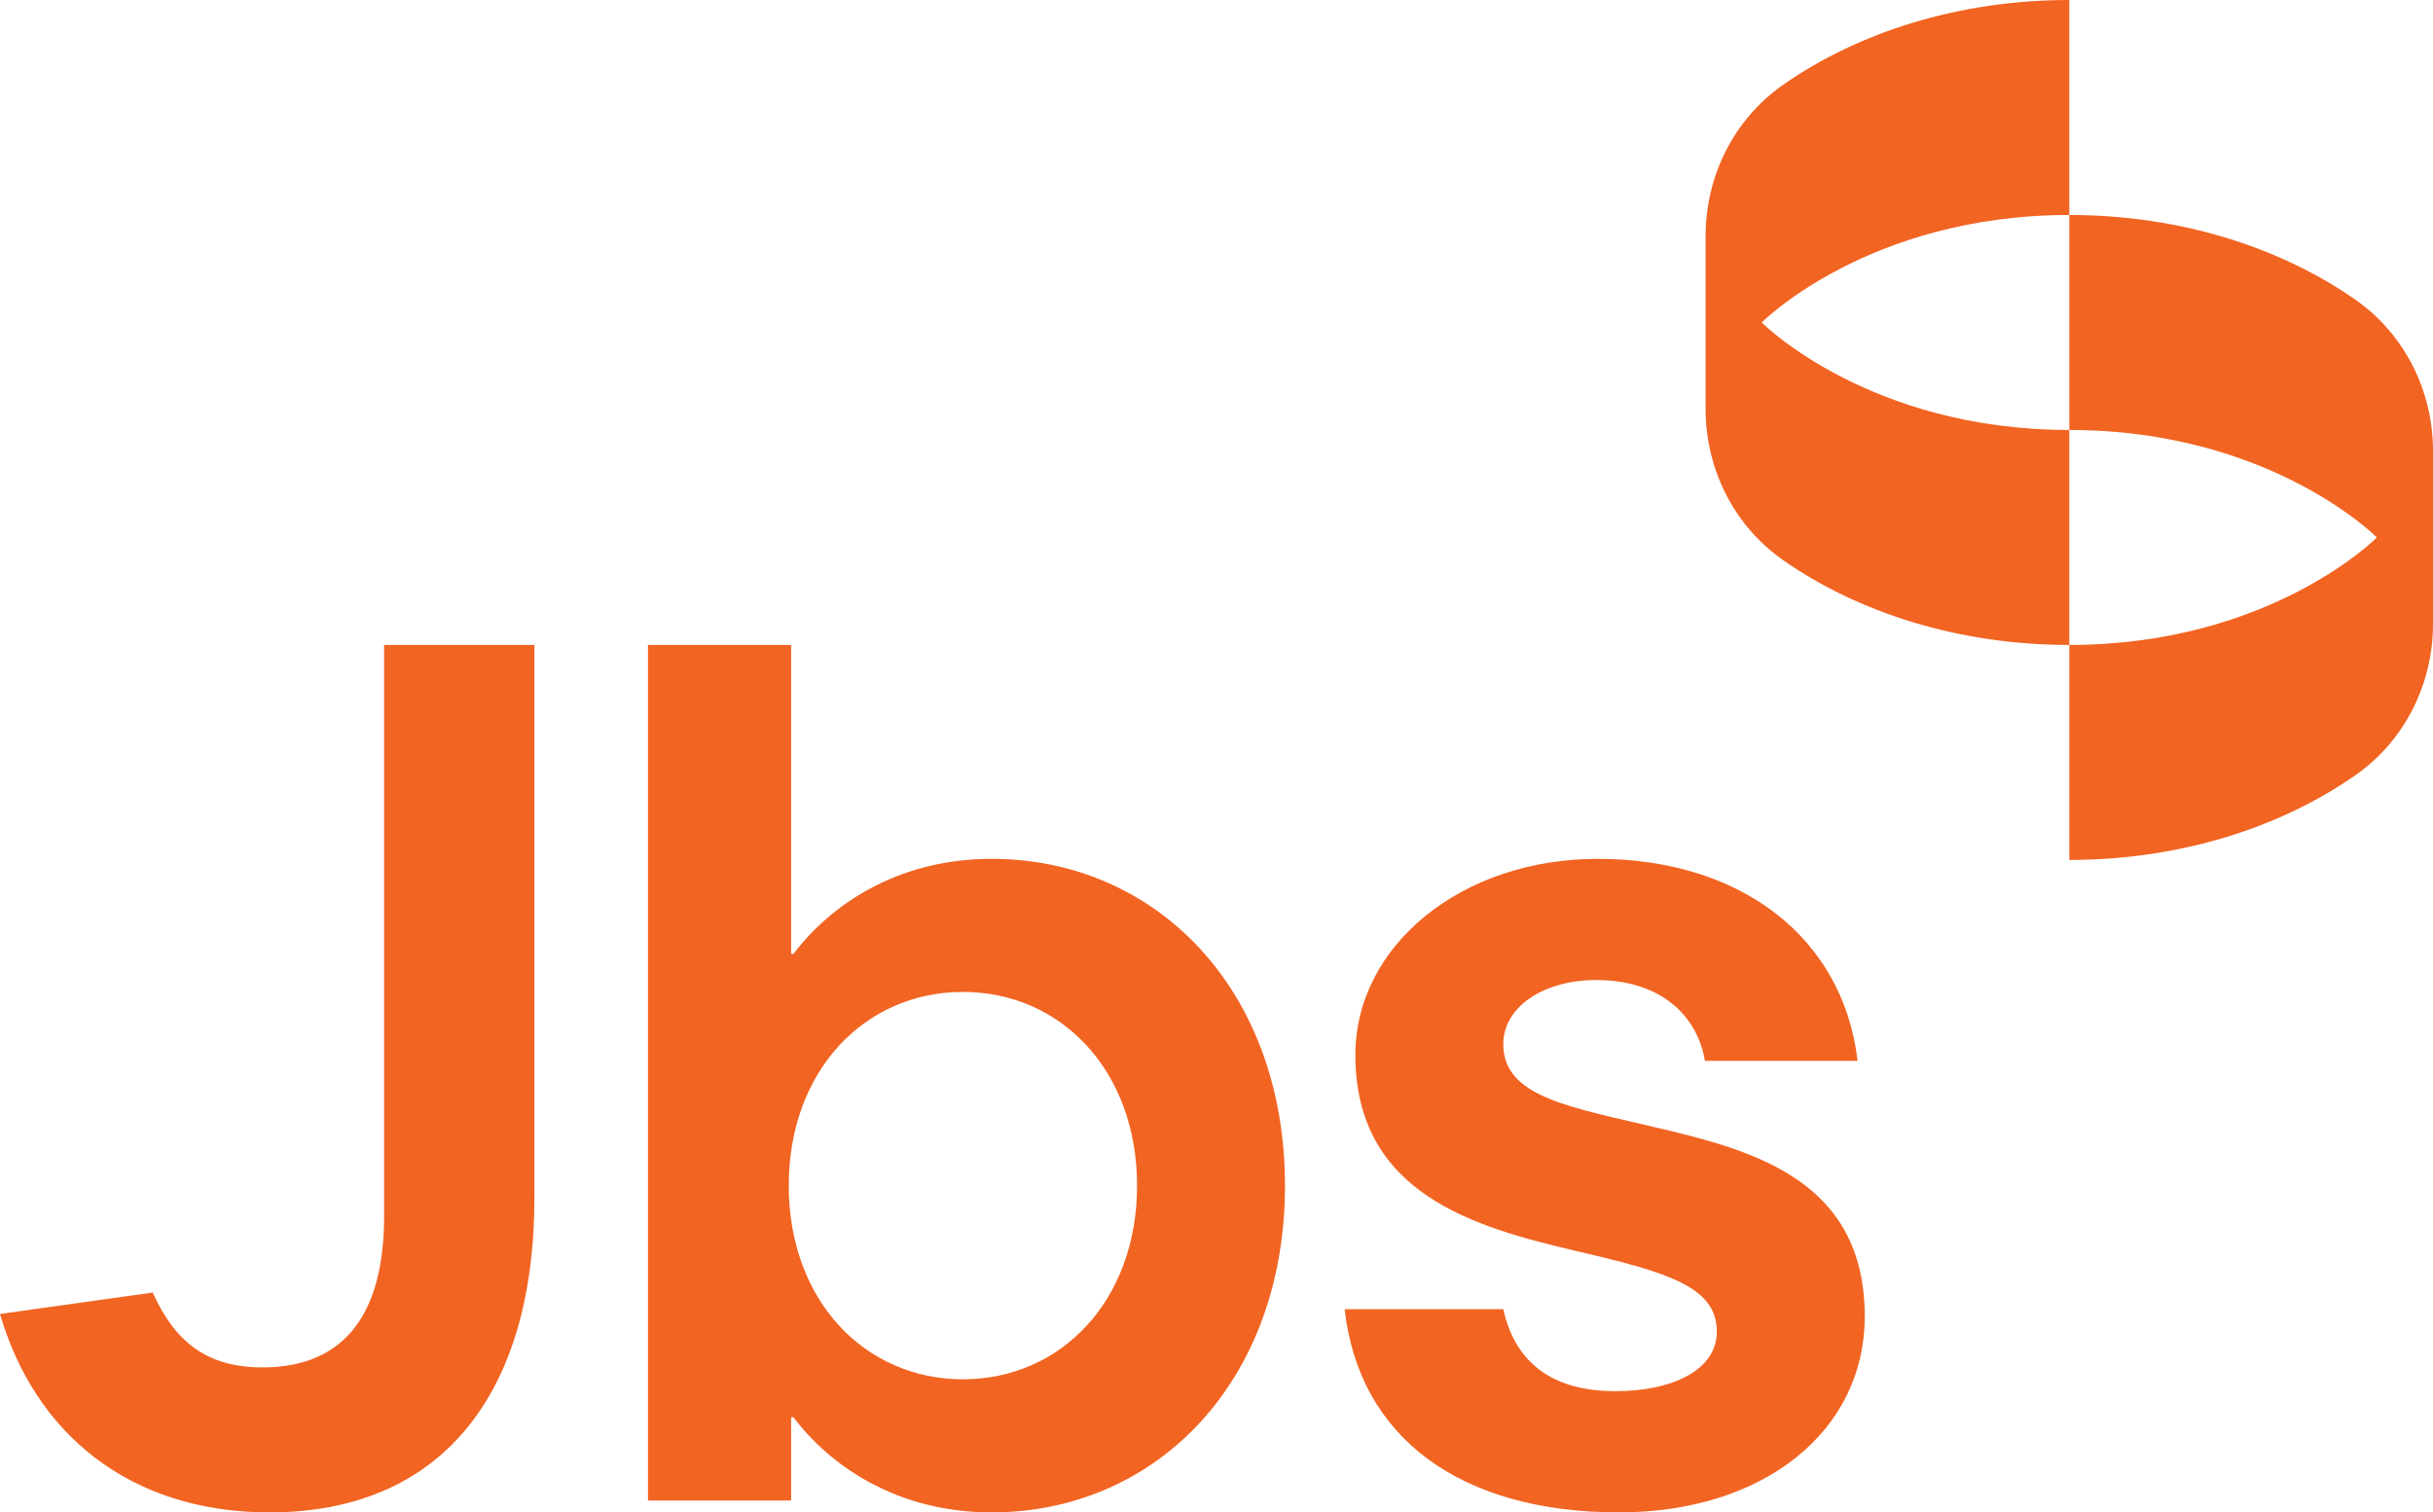<svg width="193" height="120" viewBox="0 0 193 120" fill="none" xmlns="http://www.w3.org/2000/svg">
<path d="M20.818 108.497C27.536 108.497 30.47 103.972 30.47 96.523V51.173H42.392V95.015C42.392 110.854 34.822 120 21.385 120C10.22 120 2.745 113.683 0 104.255L12.112 102.557C13.816 106.328 16.276 108.497 20.818 108.497Z" fill="#F26422"/>
<path d="M51.402 51.173H62.757V75.687H62.947C65.786 71.916 71.085 68.144 78.655 68.144C91.713 68.144 101.932 78.515 101.932 94.072C101.932 109.629 91.713 120 78.655 120C71.085 120 65.786 116.228 62.947 112.457H62.757V119.057H51.402V51.173ZM62.569 94.072C62.569 103.218 68.625 109.44 76.383 109.44C84.142 109.44 90.199 103.218 90.199 94.072C90.199 84.927 84.143 78.704 76.383 78.704C68.624 78.704 62.569 84.927 62.569 94.072Z" fill="#F26422"/>
<path d="M128.429 120C115.844 120 107.801 114.06 106.666 103.877H119.25C120.291 108.591 123.698 110.383 128.145 110.383C132.687 110.383 136.189 108.685 136.189 105.669C136.189 102.086 132.309 100.955 125.022 99.258C116.98 97.372 107.517 94.732 107.517 83.701C107.517 75.027 115.939 68.144 126.726 68.144C138.175 68.144 146.219 74.461 147.354 84.172H135.242C134.674 80.684 131.835 77.761 126.631 77.761C122.373 77.761 119.25 79.93 119.25 82.852C119.25 87.095 124.644 87.849 131.741 89.546C139.311 91.338 147.922 93.789 147.922 104.443C147.922 113.588 139.879 120 128.429 120Z" fill="#F26422"/>
<path d="M141.439 6.734C137.542 9.459 135.299 13.97 135.299 18.713V32.46C135.299 37.203 137.542 41.715 141.439 44.439C147.418 48.62 155.391 51.173 164.15 51.173V34.115C148.197 34.115 139.75 25.587 139.75 25.587C139.75 25.587 148.197 17.058 164.15 17.058V0C155.391 0 147.418 2.553 141.439 6.734Z" fill="#F26422"/>
<path d="M186.861 61.497C190.757 58.773 193 54.261 193 49.518V35.771C193 31.028 190.757 26.517 186.861 23.792C180.882 19.611 172.908 17.058 164.15 17.058V34.116C180.103 34.116 188.549 42.645 188.549 42.645C188.549 42.645 180.103 51.173 164.15 51.173V68.231C172.908 68.231 180.881 65.678 186.861 61.497Z" fill="#F26422"/>
</svg>
